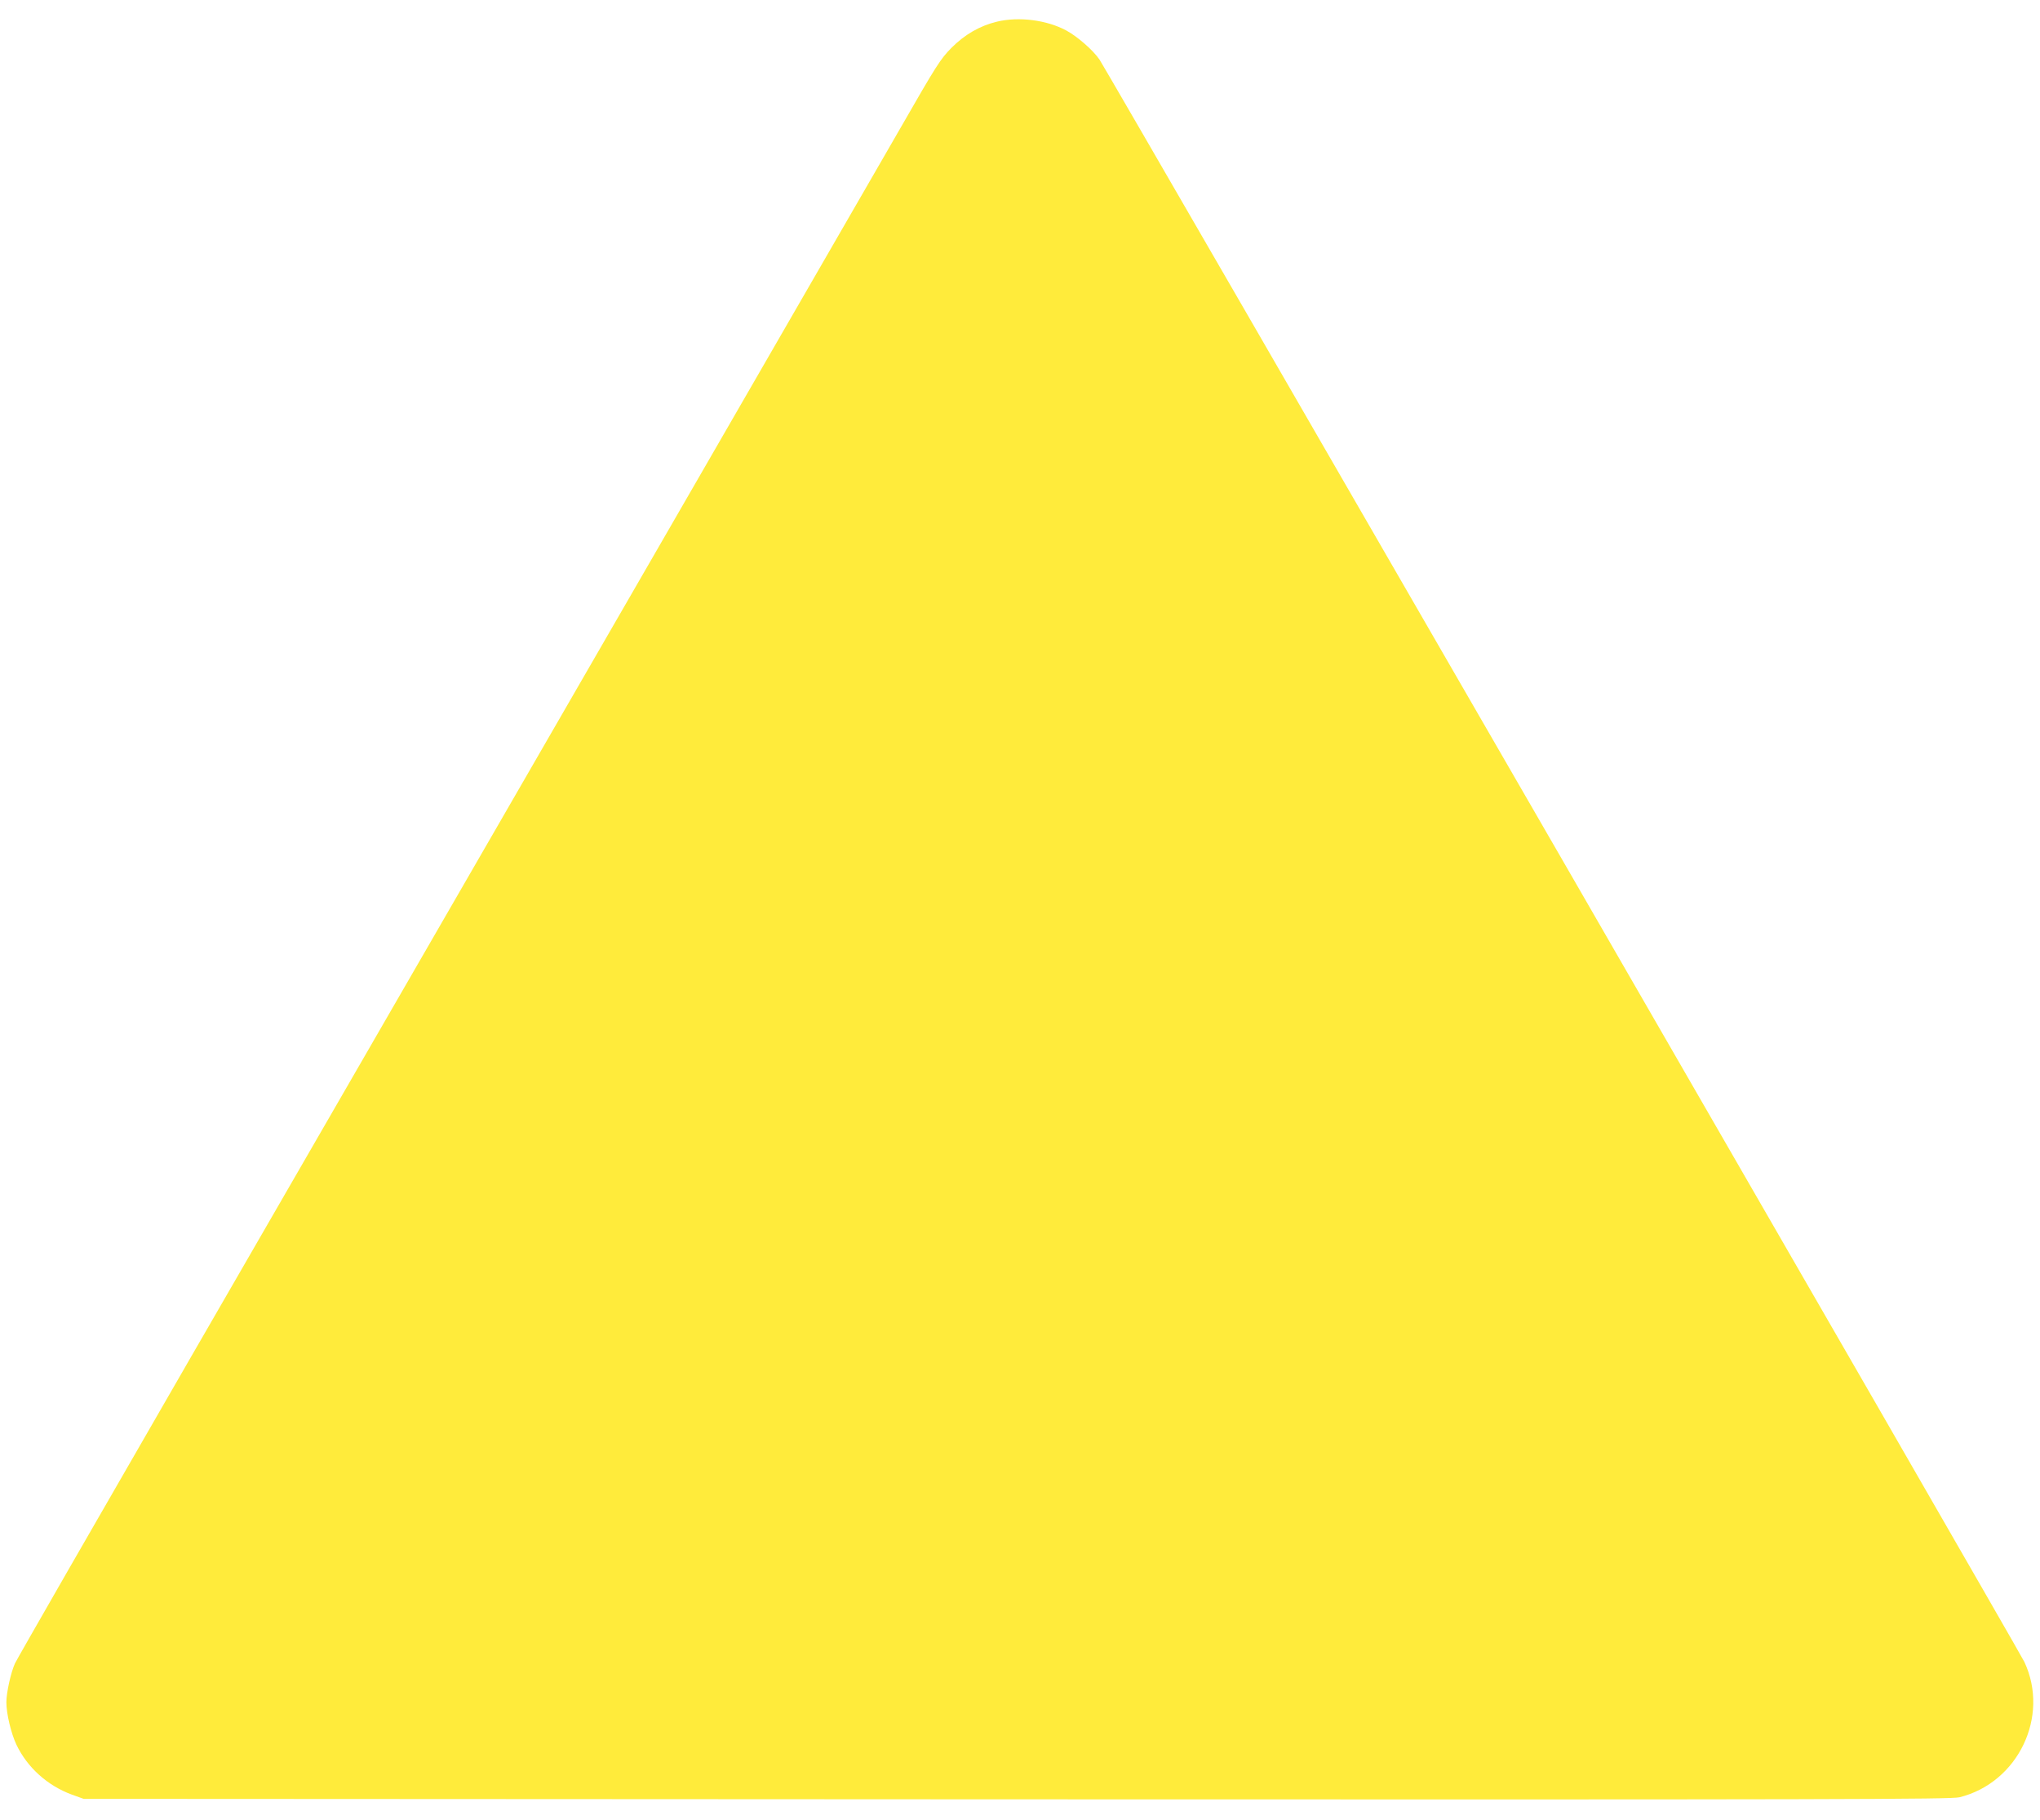 <?xml version="1.0" standalone="no"?>
<!DOCTYPE svg PUBLIC "-//W3C//DTD SVG 20010904//EN"
 "http://www.w3.org/TR/2001/REC-SVG-20010904/DTD/svg10.dtd">
<svg version="1.0" xmlns="http://www.w3.org/2000/svg"
 width="1280pt" height="1142pt" viewBox="0 0 1280 1142"
 preserveAspectRatio="xMidYMid meet">
<g transform="translate(0,1142) scale(0.1,-0.1)"
fill="#ffeb3b" stroke="none">
<path d="M6255 11284 c-108 -26 -202 -81 -285 -164 -69 -70 -94 -109 -316
-496 -228 -396 -2058 -3565 -4457 -7719 -594 -1029 -1090 -1892 -1103 -1920
-26 -57 -54 -184 -54 -244 0 -71 29 -194 63 -266 68 -143 195 -257 347 -313
l75 -27 5855 -3 c5190 -2 5861 0 5915 13 368 92 567 507 407 849 -31 67 -5757
9985 -5803 10052 -40 59 -140 146 -209 183 -123 66 -298 88 -435 55z"/>
</g>
</svg>
